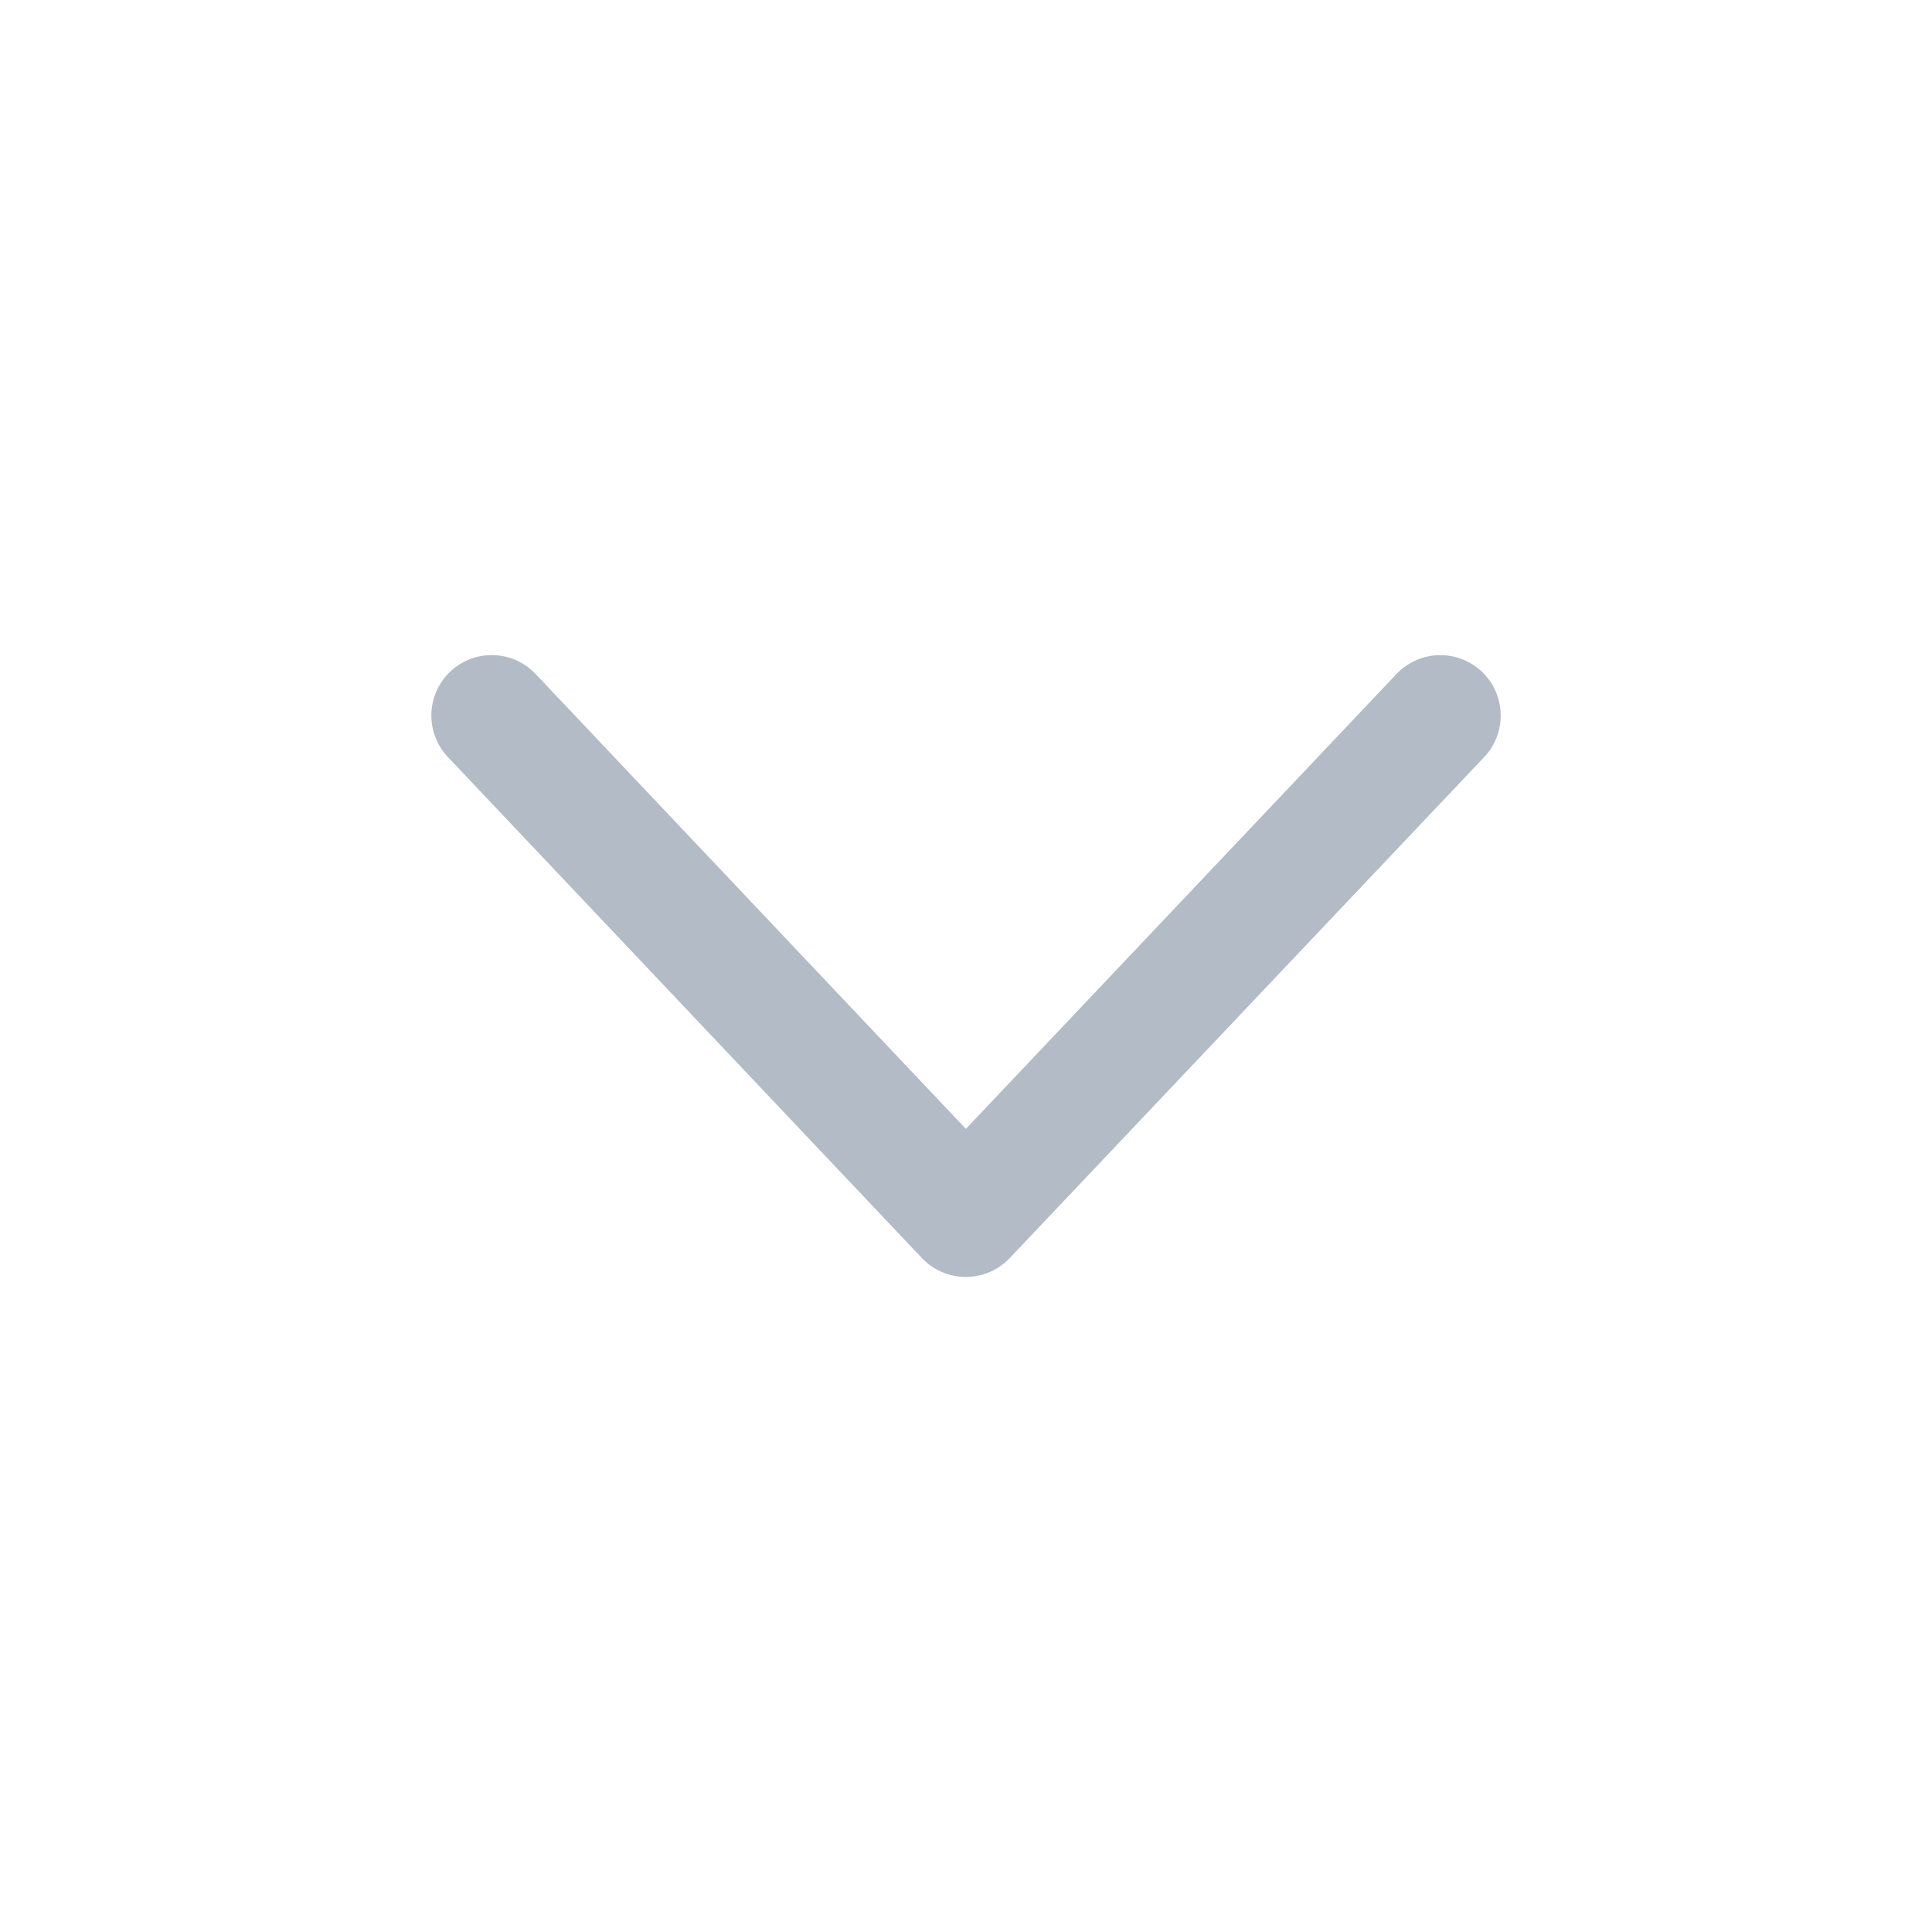<?xml version="1.0" standalone="no"?><!DOCTYPE svg PUBLIC "-//W3C//DTD SVG 1.1//EN" "http://www.w3.org/Graphics/SVG/1.1/DTD/svg11.dtd"><svg t="1529026391254" class="icon" style="" viewBox="0 0 1024 1024" version="1.1" xmlns="http://www.w3.org/2000/svg" p-id="2297" xmlns:xlink="http://www.w3.org/1999/xlink" width="48" height="48"><defs><style type="text/css"></style></defs><path d="M511.872 676.8a32 32 0 0 1-23.232-9.984l-251.264-265.6a32 32 0 0 1 46.528-43.968l228.032 241.088 228.224-241.088a32.064 32.064 0 0 1 45.248-1.28c12.8 12.16 13.376 32.448 1.28 45.248l-251.52 265.6a32 32 0 0 1-23.296 9.984z" p-id="2298" fill="#b2bbc6"></path></svg>